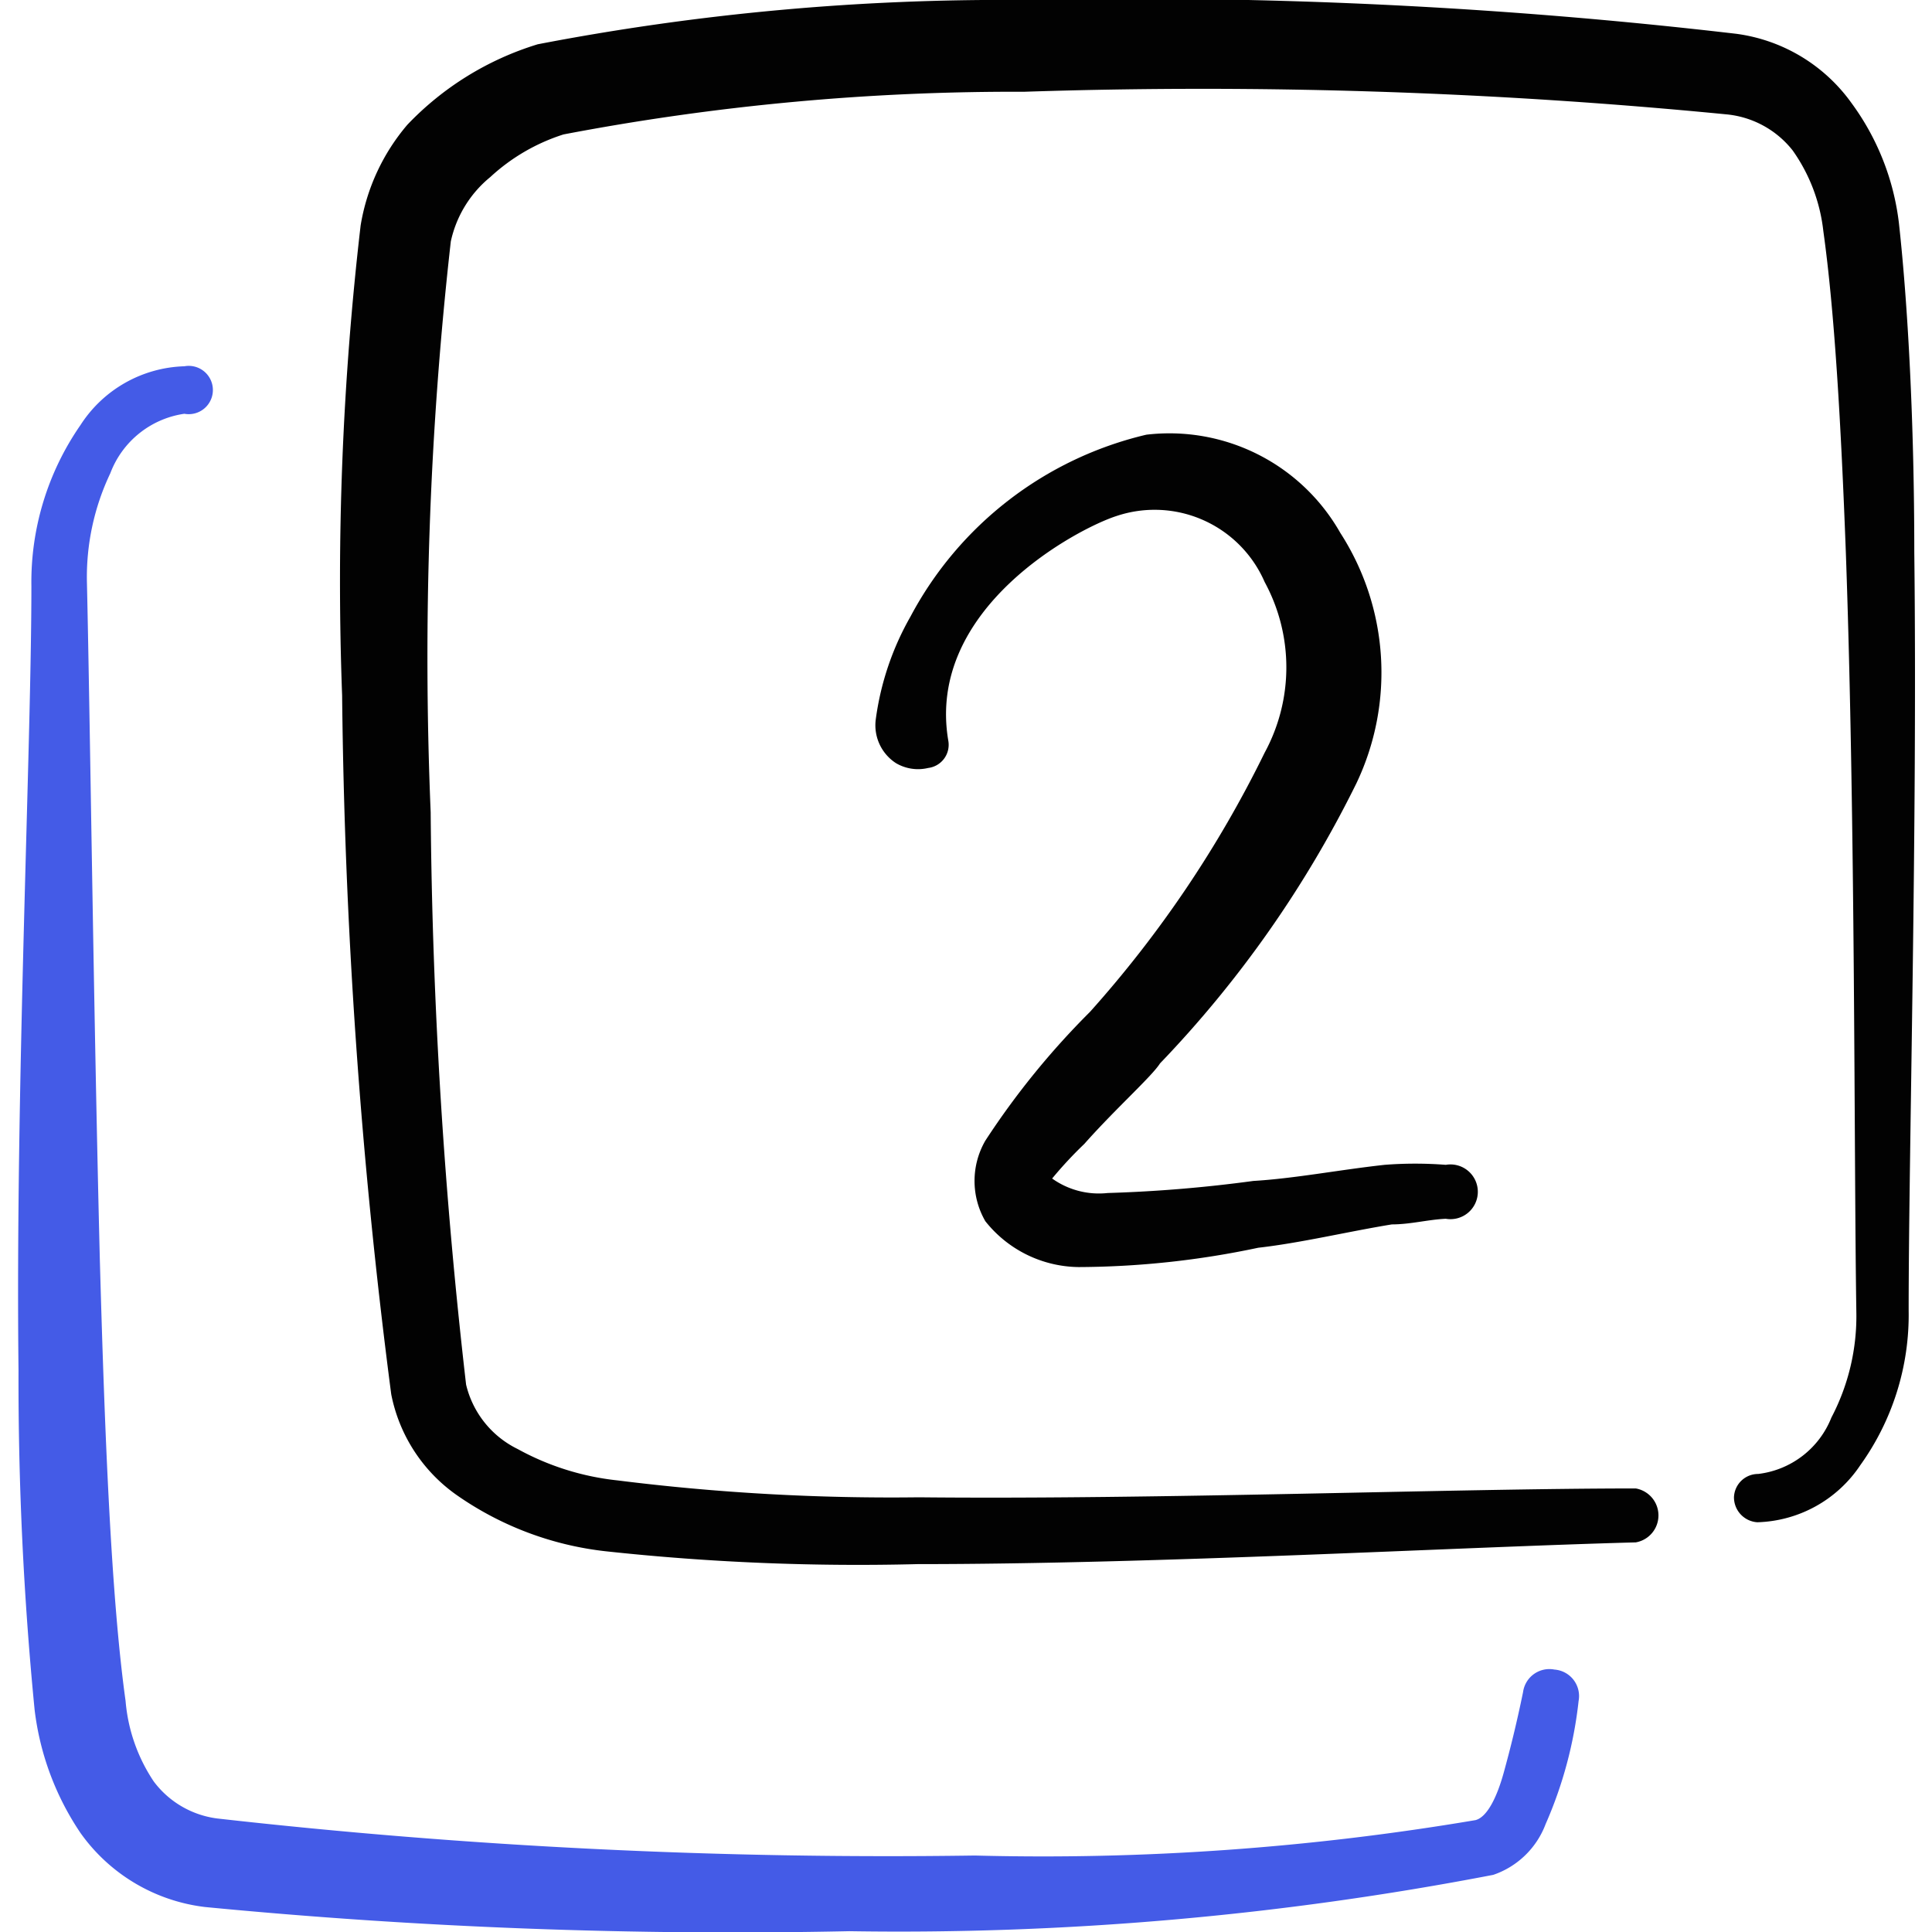 <svg xmlns="http://www.w3.org/2000/svg" viewBox="0 0 24 24" id="Paginate-Filter-2--Streamline-Freehand.svg"><desc>Paginate Filter 2 Streamline Icon: https://streamlinehq.com</desc><g><path d="M23.78 6.86c0 -1.62 -0.08 -3.08 -0.19 -4.08a3.14 3.14 0 0 0 -0.59 -1.5 2.1 2.1 0 0 0 -1.43 -0.86A64.43 64.43 0 0 0 12.68 0a30.47 30.47 0 0 0 -6 0.55 3.75 3.75 0 0 0 -1.62 1 2.57 2.57 0 0 0 -0.58 1.25 38.21 38.21 0 0 0 -0.23 5.84 72.79 72.79 0 0 0 0.61 8.68 2 2 0 0 0 0.81 1.25 4 4 0 0 0 1.85 0.7 29.12 29.12 0 0 0 3.88 0.16c3 0 6.67 -0.21 8.92 -0.27a0.34 0.34 0 0 0 0 -0.67c-2.25 0 -5.93 0.14 -8.91 0.11a27.28 27.28 0 0 1 -3.74 -0.21A3.29 3.29 0 0 1 6.43 18a1.2 1.2 0 0 1 -0.64 -0.8 66.58 66.58 0 0 1 -0.44 -7.11A46.09 46.09 0 0 1 5.6 3a1.42 1.42 0 0 1 0.49 -0.8A2.42 2.42 0 0 1 7 1.67a29.82 29.82 0 0 1 5.72 -0.53 67 67 0 0 1 8.72 0.28 1.19 1.19 0 0 1 0.83 0.45 2.14 2.14 0 0 1 0.38 1c0.14 1 0.22 2.4 0.28 4 0.12 3.38 0.1 7.46 0.13 9.42a2.71 2.71 0 0 1 -0.31 1.32 1.12 1.12 0 0 1 -0.91 0.7 0.3 0.3 0 0 0 -0.3 0.29 0.31 0.31 0 0 0 0.29 0.31 1.59 1.59 0 0 0 1.28 -0.71 3.2 3.2 0 0 0 0.6 -1.92c0 -1.95 0.11 -6.03 0.07 -9.42Z" fill="#020202" fill-rule="evenodd" stroke-width="1"></path><path d="M19.31 20.74a0.33 0.33 0 0 0 -0.39 0.28c-0.08 0.39 -0.16 0.71 -0.24 1s-0.2 0.55 -0.35 0.59a32.23 32.23 0 0 1 -6.22 0.44 74.29 74.29 0 0 1 -9.41 -0.46 1.17 1.17 0 0 1 -0.79 -0.46 2.11 2.11 0 0 1 -0.35 -1c-0.18 -1.29 -0.26 -3.33 -0.32 -5.49 -0.08 -3.22 -0.12 -6.64 -0.16 -8.4a3 3 0 0 1 0.29 -1.36 1.16 1.16 0 0 1 0.92 -0.74 0.3 0.3 0 1 0 0 -0.59A1.59 1.59 0 0 0 1 5.28a3.42 3.42 0 0 0 -0.61 2c0 2 -0.2 6.24 -0.16 9.74a42.09 42.09 0 0 0 0.2 4.22A3.47 3.47 0 0 0 1 22.77a2.22 2.22 0 0 0 1.55 0.92 68.22 68.22 0 0 0 8 0.3 39 39 0 0 0 8 -0.7 1.06 1.06 0 0 0 0.65 -0.63 5.2 5.2 0 0 0 0.41 -1.53 0.33 0.33 0 0 0 -0.3 -0.39Z" fill="#445be7" fill-rule="evenodd" stroke-width="1"></path><path d="M13.54 12.57a9.86 9.86 0 0 0 -1.3 1.6 1 1 0 0 0 0 1 1.5 1.5 0 0 0 1.16 0.57 10.92 10.92 0 0 0 2.23 -0.24c0.53 -0.06 1.11 -0.2 1.66 -0.29 0.23 0 0.45 -0.06 0.67 -0.07a0.34 0.34 0 1 0 0 -0.67 4.9 4.9 0 0 0 -0.76 0c-0.55 0.06 -1.12 0.17 -1.63 0.2a17.24 17.24 0 0 1 -1.81 0.15 1 1 0 0 1 -0.69 -0.18 5 5 0 0 1 0.4 -0.43c0.38 -0.43 0.84 -0.84 0.94 -1a13.86 13.86 0 0 0 2.44 -3.48 3.2 3.2 0 0 0 -0.2 -3.11 2.44 2.44 0 0 0 -2.41 -1.22 4.48 4.48 0 0 0 -2.93 2.26 3.51 3.51 0 0 0 -0.43 1.27 0.56 0.56 0 0 0 0.25 0.55 0.54 0.54 0 0 0 0.4 0.06 0.29 0.29 0 0 0 0.25 -0.34c-0.28 -1.65 1.62 -2.64 2.09 -2.79a1.49 1.49 0 0 1 1.84 0.82 2.22 2.22 0 0 1 0 2.12 14.13 14.13 0 0 1 -2.17 3.22Z" fill="#020202" fill-rule="evenodd" stroke-width="1"></path></g></svg>